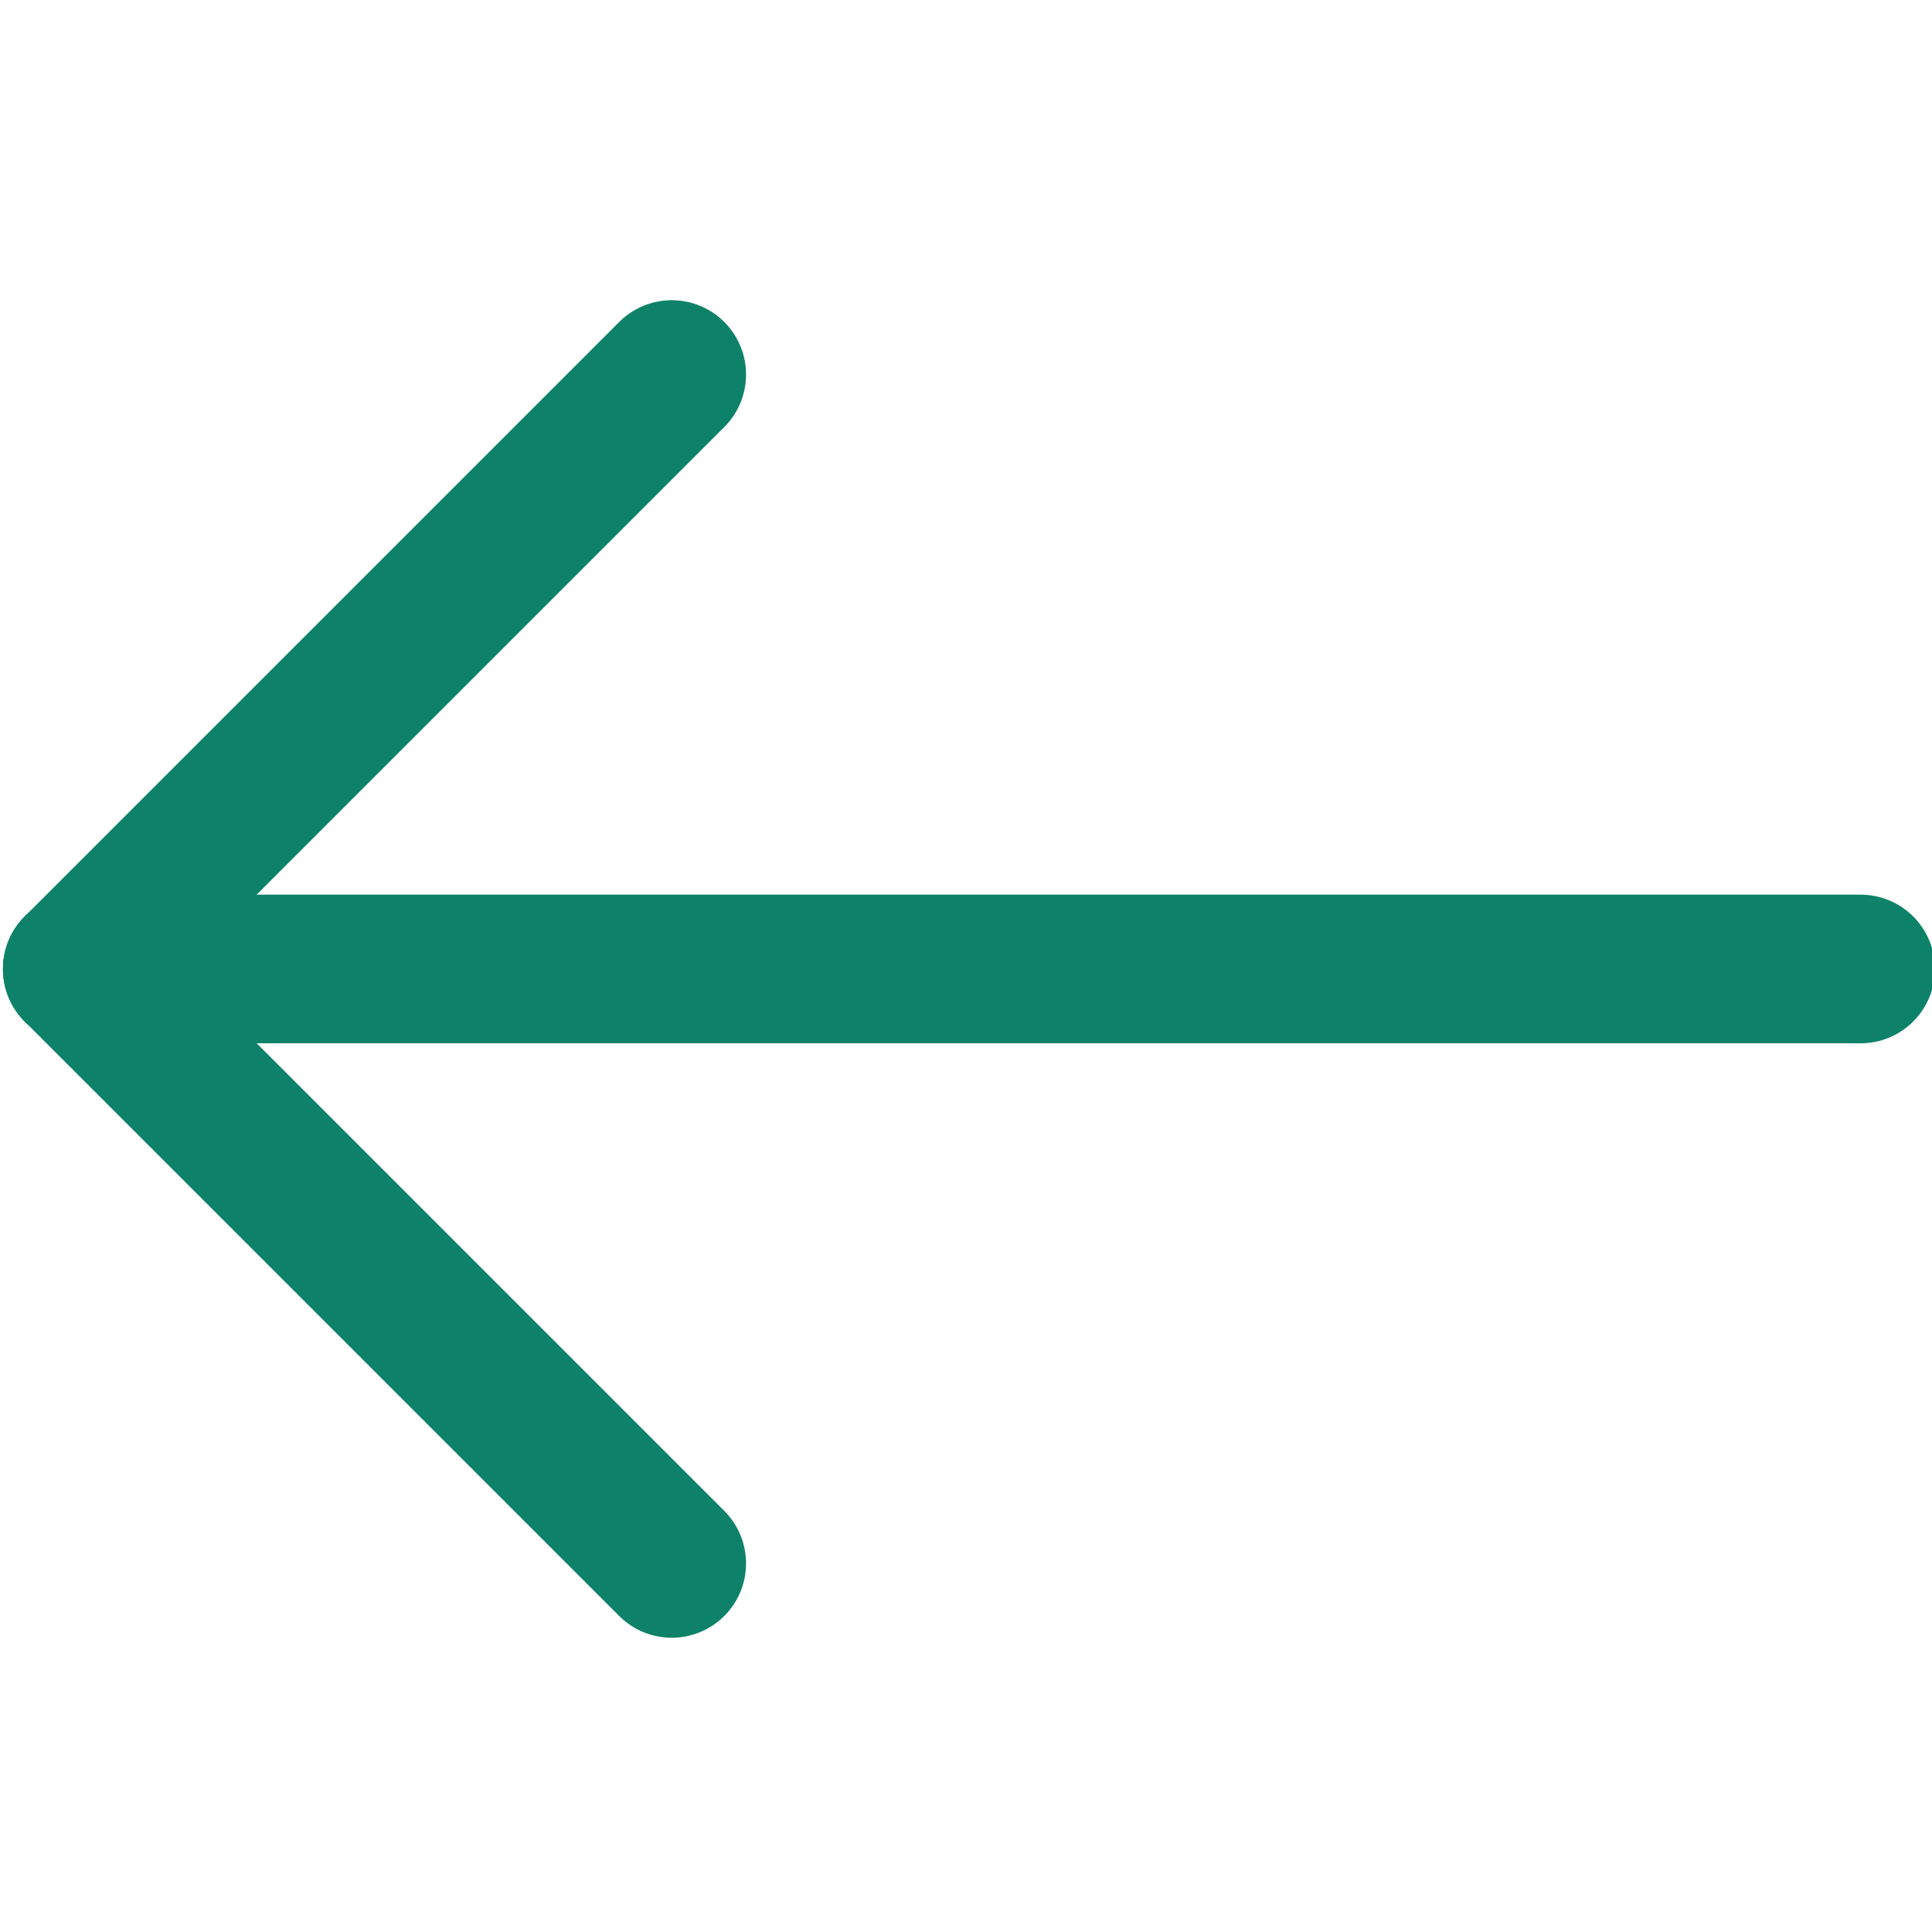 <?xml version="1.0" encoding="utf-8"?>
<!-- Generator: Adobe Illustrator 23.0.2, SVG Export Plug-In . SVG Version: 6.00 Build 0)  -->
<svg version="1.1" id="Layer_1" xmlns="http://www.w3.org/2000/svg" xmlns:xlink="http://www.w3.org/1999/xlink" x="0px" y="0px"
	 viewBox="0 0 32.5 32.5" style="enable-background:new 0 0 32.5 32.5;" xml:space="preserve">
<style type="text/css">
	.st0{fill:none;stroke:#0D8269;stroke-width:2.5;stroke-linecap:round;stroke-linejoin:round;}
</style>
<title>arrow_top</title>
<line class="st0" x1="1.3" y1="16.3" x2="31.3" y2="16.3"/>
<line class="st0" x1="11.3" y1="26.3" x2="1.3" y2="16.3"/>
<line class="st0" x1="11.3" y1="6.3" x2="1.3" y2="16.3"/>
</svg>

